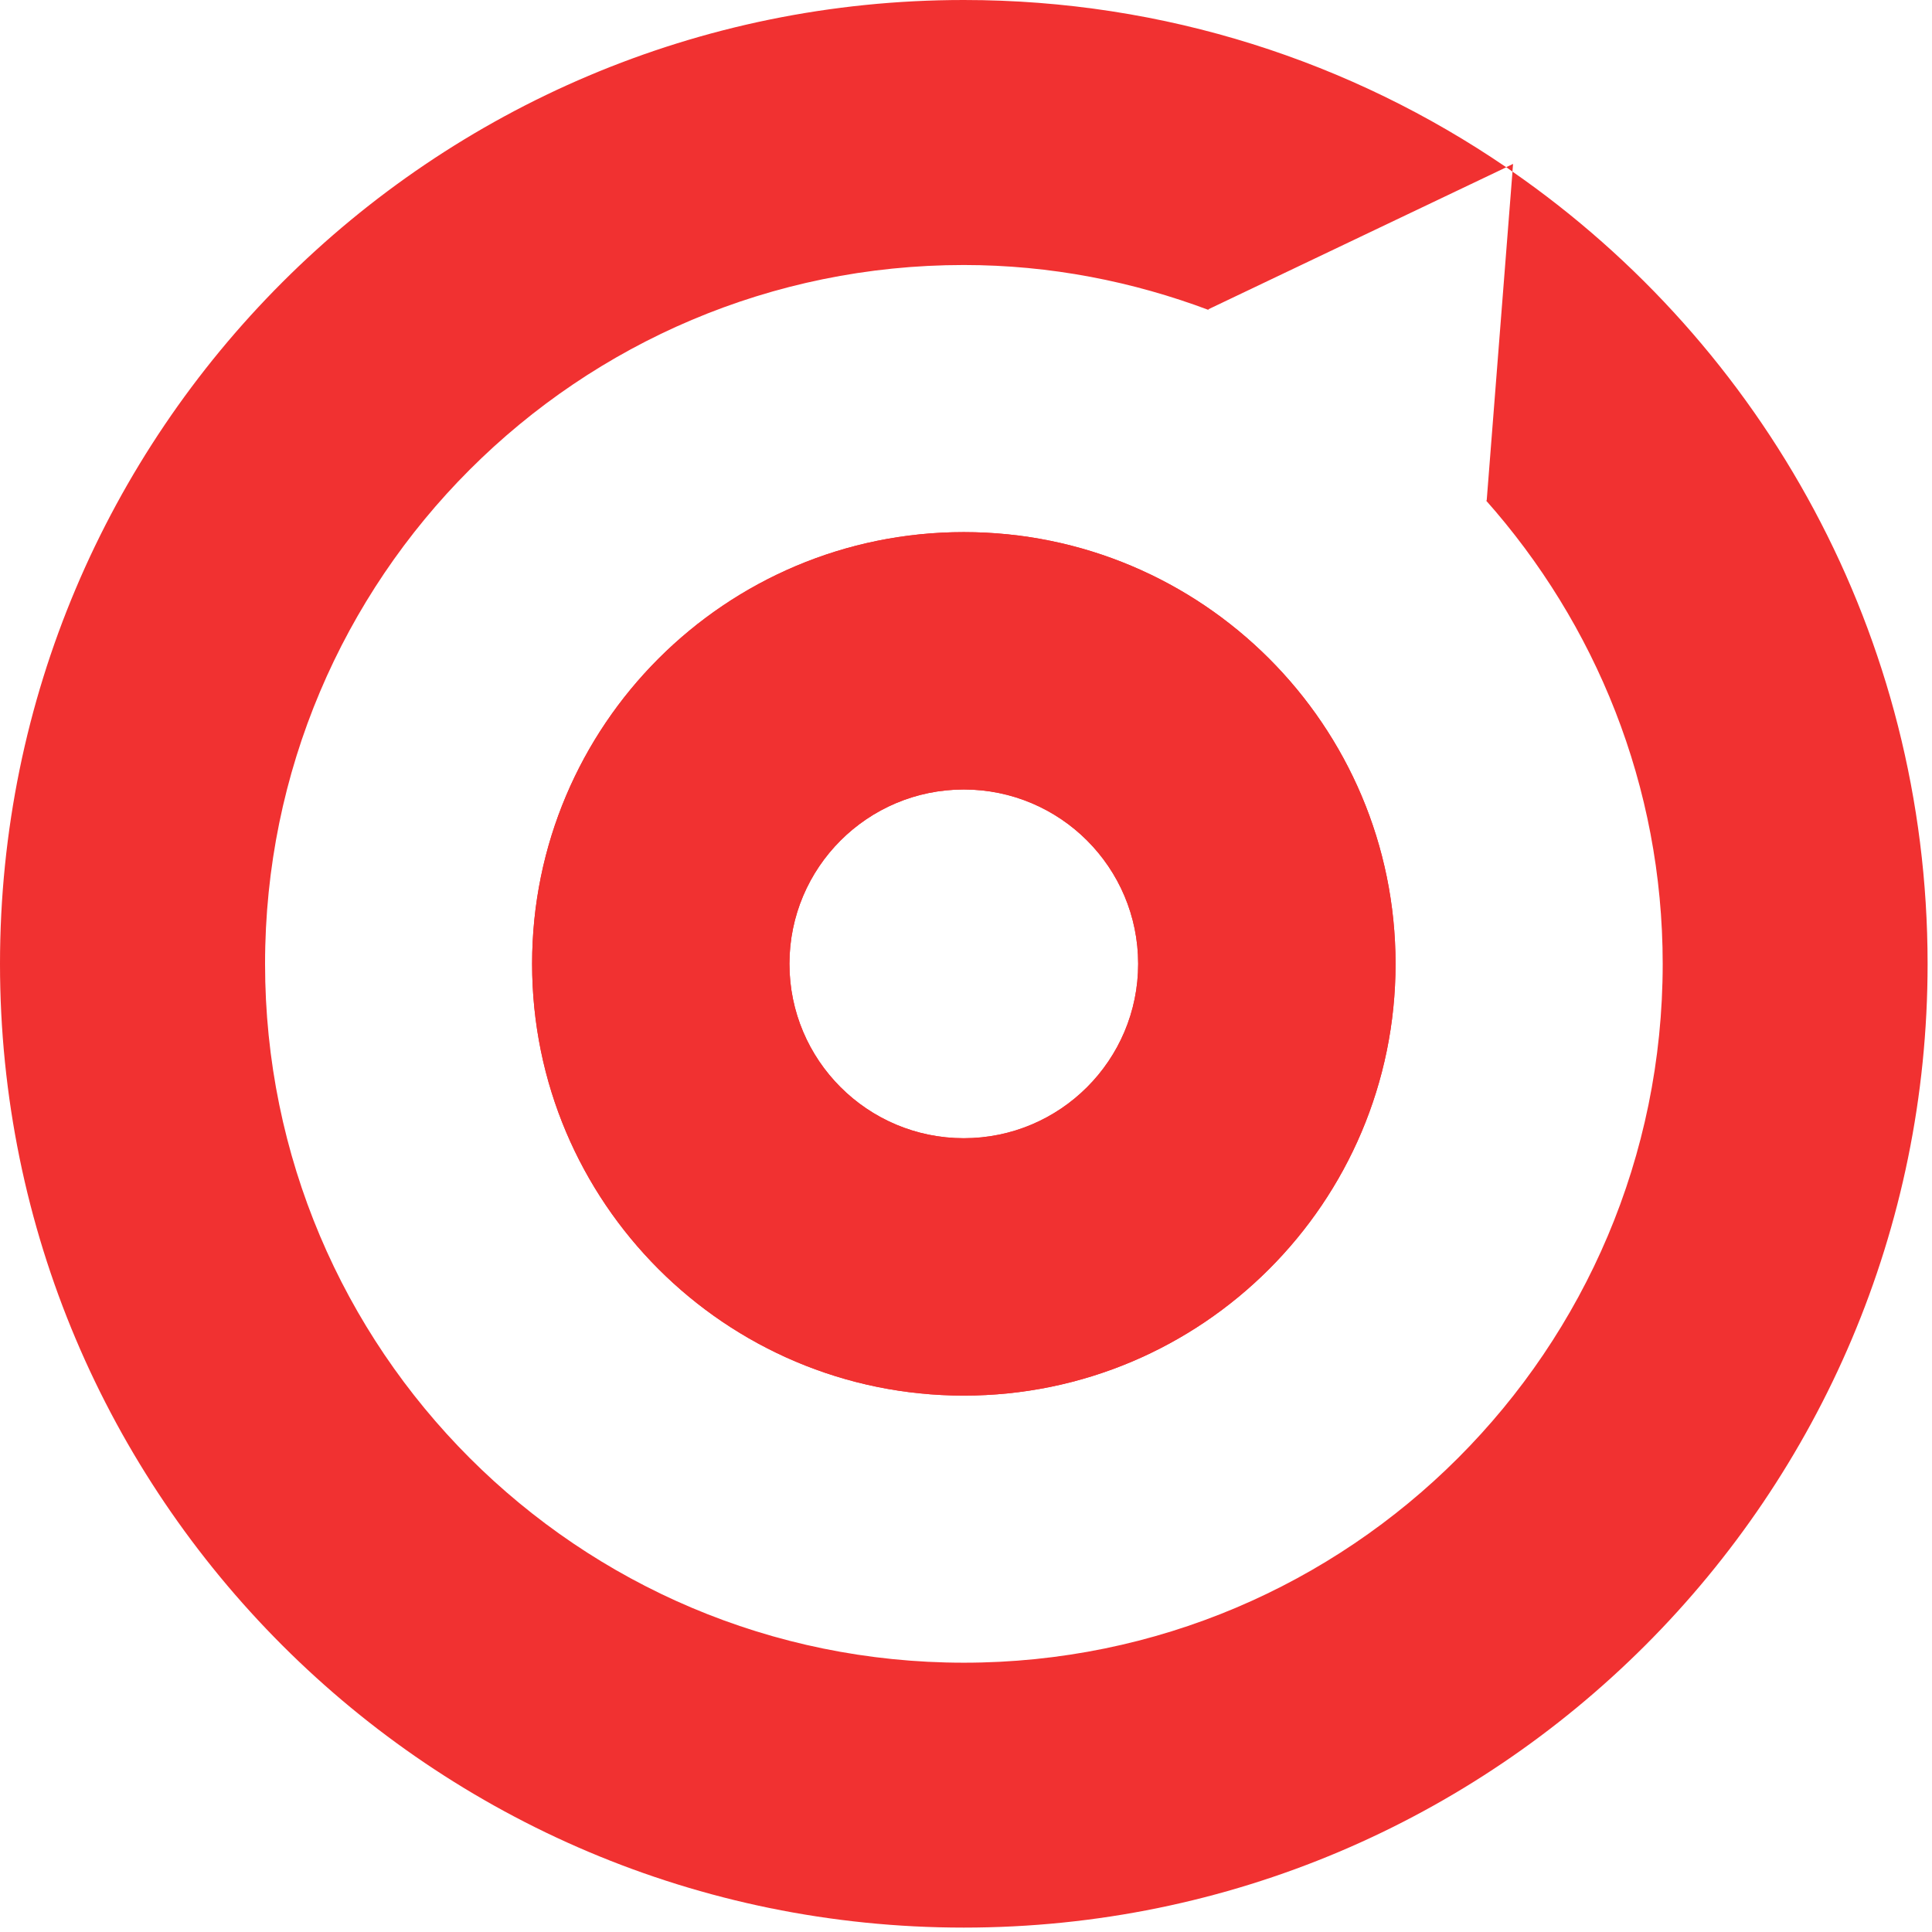 <?xml version="1.0" encoding="utf-8"?>
<!-- Generator: Adobe Illustrator 16.0.0, SVG Export Plug-In . SVG Version: 6.00 Build 0)  -->
<!DOCTYPE svg PUBLIC "-//W3C//DTD SVG 1.1//EN" "http://www.w3.org/Graphics/SVG/1.1/DTD/svg11.dtd">
<svg version="1.1" id="Calque_1" xmlns="http://www.w3.org/2000/svg" xmlns:xlink="http://www.w3.org/1999/xlink" x="0px" y="0px"
	 width="36px" height="36px" viewBox="0 0 36 36" enable-background="new 0 0 36 36" xml:space="preserve">
<g>
	<g>
		<path fill="#F13131" d="M28.183,3.198l-0.235,2.995l-0.246,3.138l-0.018-0.012c2.045,2.302,3.298,5.321,3.298,8.641
			c0,7.192-5.829,13.022-13.022,13.022c-7.192,0-13.021-5.83-13.021-13.022S10.767,4.938,17.959,4.938
			c1.612,0,3.149,0.306,4.574,0.842l-0.021-0.015l2.842-1.355l2.713-1.293C25.188,1.151,21.708,0,17.959,0C8.04,0,0,8.042,0,17.96
			s8.04,17.958,17.959,17.958c9.918,0,17.959-8.04,17.959-17.958C35.918,11.841,32.855,6.439,28.183,3.198z"/>
		<path fill="#F13131" d="M17.959,9.915c-4.442,0-8.044,3.602-8.044,8.045c0,4.442,3.602,8.045,8.044,8.045s8.045-3.603,8.045-8.045
			C26.004,13.517,22.401,9.915,17.959,9.915z M17.959,21.209c-1.794,0-3.249-1.455-3.249-3.249c0-1.795,1.455-3.249,3.249-3.249
			c1.795,0,3.249,1.454,3.249,3.249C21.208,19.754,19.754,21.209,17.959,21.209z"/>
		<path fill="#F13131" d="M17.959,9.915c-4.442,0-8.044,3.602-8.044,8.045c0,4.442,3.602,8.045,8.044,8.045s8.045-3.603,8.045-8.045
			C26.004,13.517,22.401,9.915,17.959,9.915z M17.959,21.209c-1.794,0-3.249-1.455-3.249-3.249c0-1.795,1.455-3.249,3.249-3.249
			c1.795,0,3.249,1.454,3.249,3.249C21.208,19.754,19.754,21.209,17.959,21.209z"/>
		<path fill="#F13131" d="M28.194,3.054l-0.128,0.061c0.039,0.026,0.078,0.056,0.116,0.083L28.194,3.054z"/>
	</g>
</g>
</svg>

